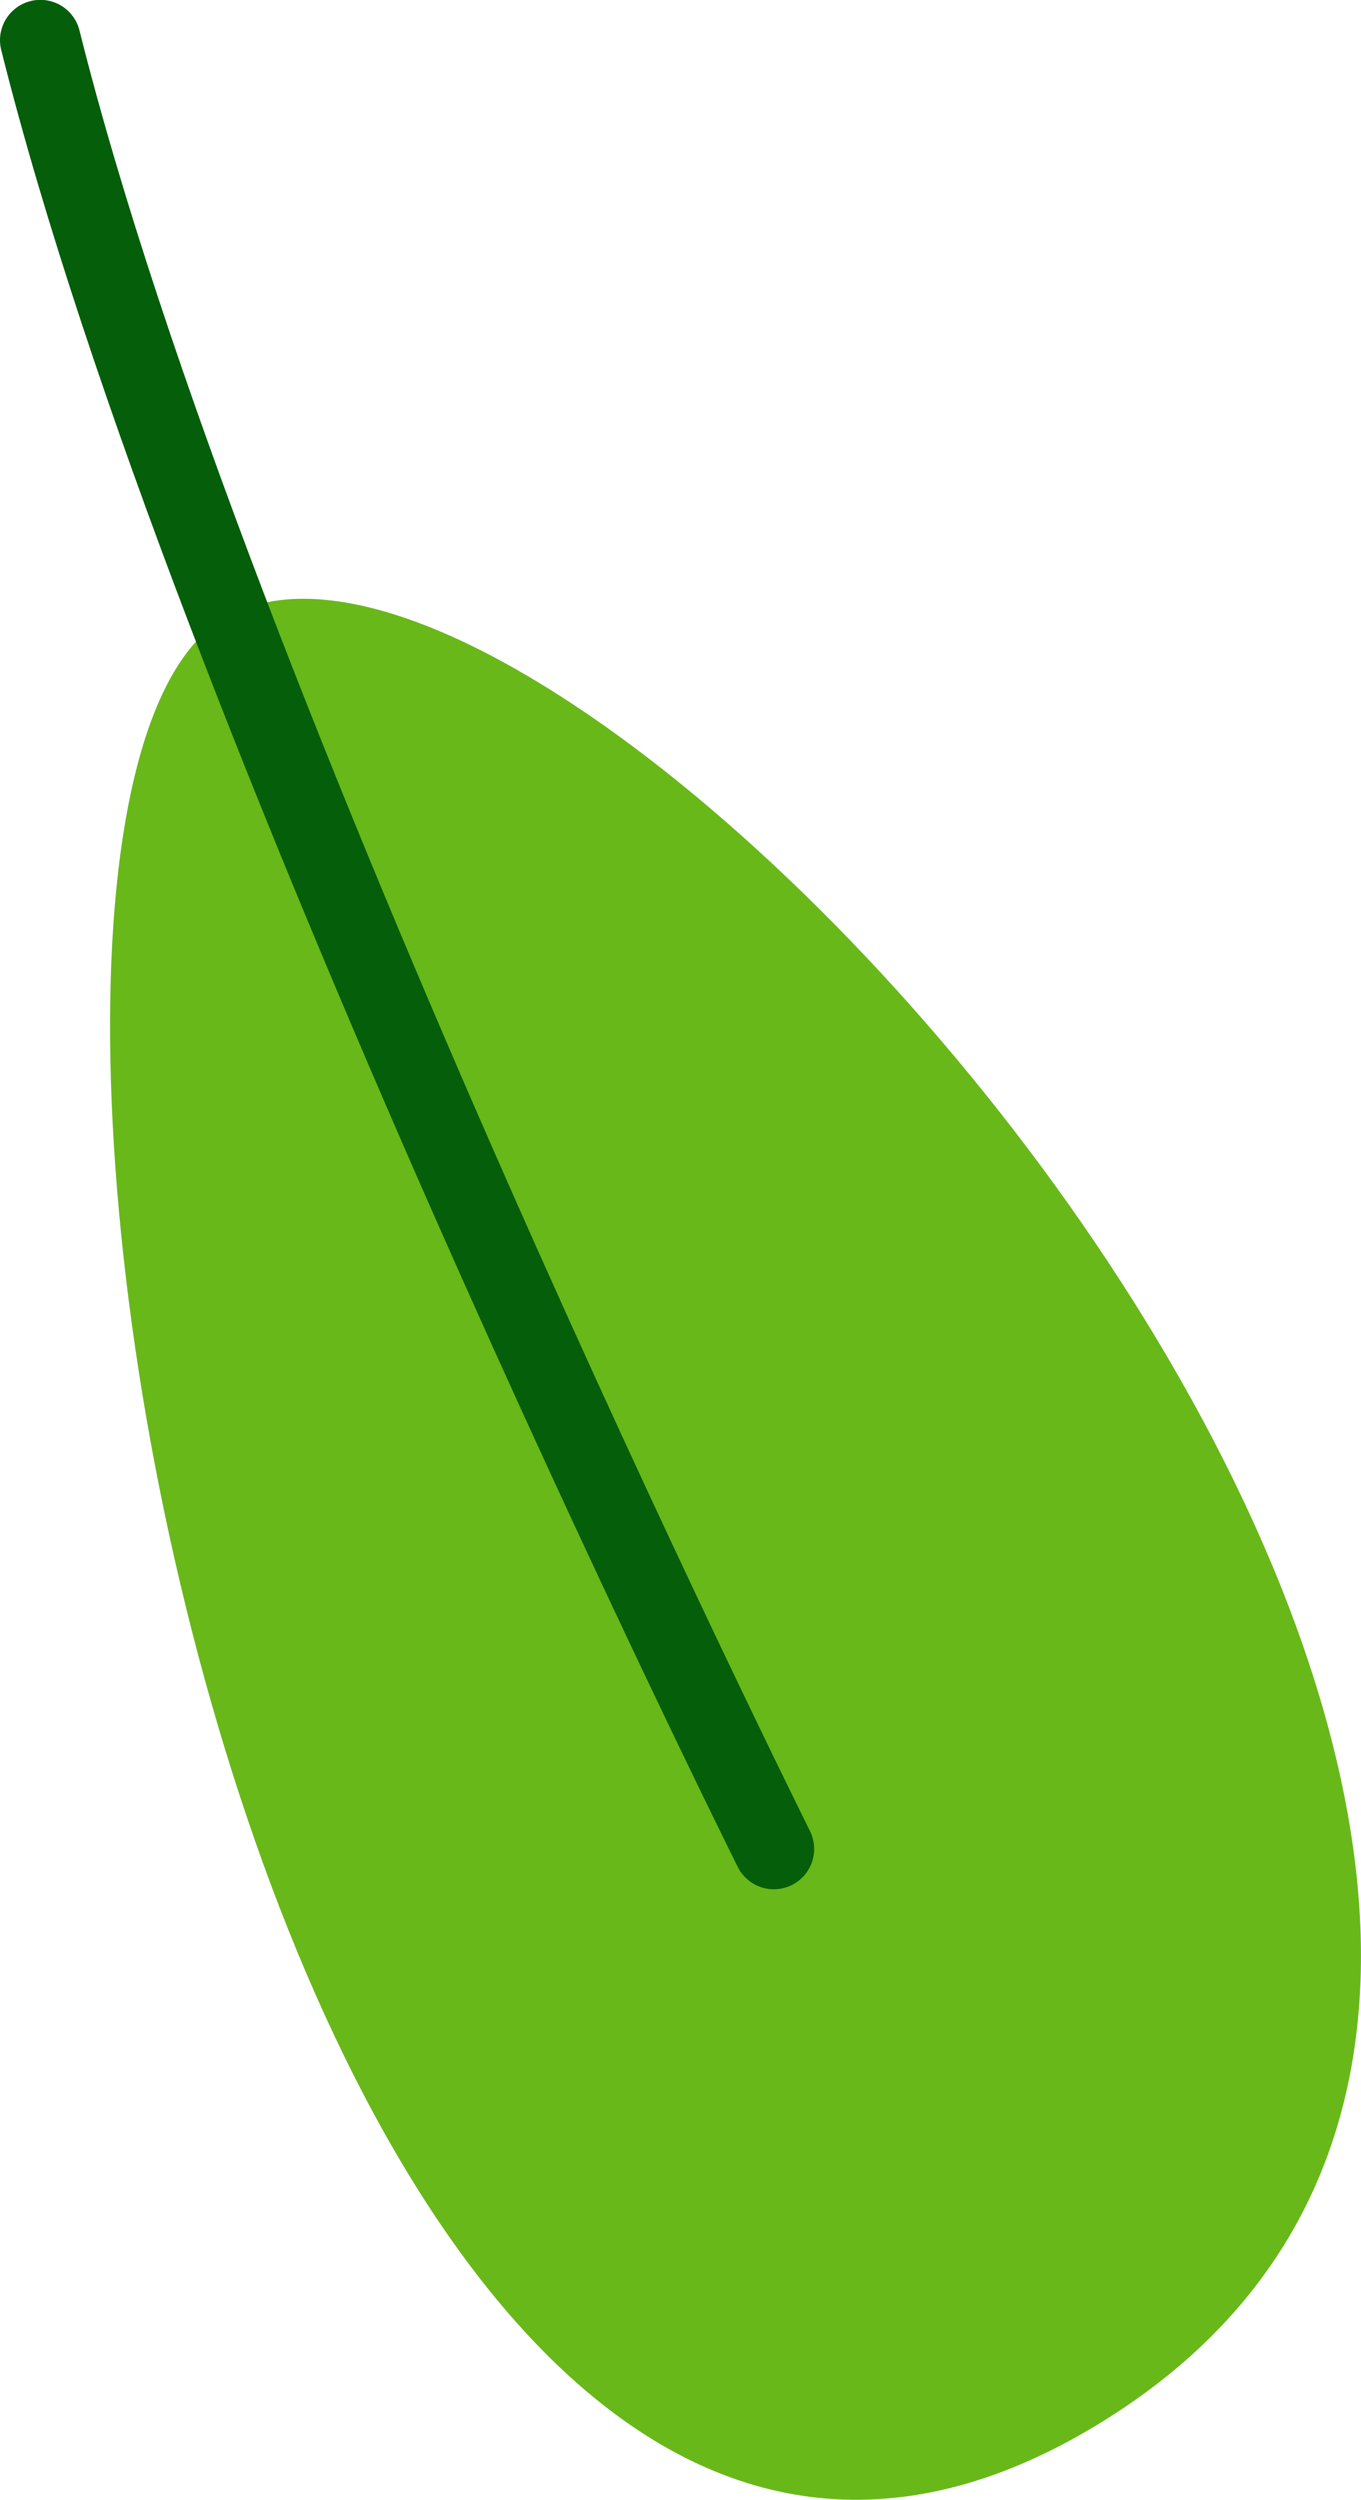 <?xml version="1.0" encoding="UTF-8" standalone="no"?>
<!DOCTYPE svg PUBLIC "-//W3C//DTD SVG 1.1//EN" "http://www.w3.org/Graphics/SVG/1.1/DTD/svg11.dtd">
<!-- Created with Vectornator (http://vectornator.io/) -->
<svg height="100%" stroke-miterlimit="10" style="fill-rule:nonzero;clip-rule:evenodd;stroke-linecap:round;stroke-linejoin:round;" version="1.1" viewBox="484.593 88.266 9.413 17.289" width="100%" xml:space="preserve" xmlns="http://www.w3.org/2000/svg" xmlns:vectornator="http://vectornator.io" xmlns:xlink="http://www.w3.org/1999/xlink">
<defs/>
<clipPath id="ArtboardFrame">
<rect height="17.289" width="9.413" x="484.593" y="88.266"/>
</clipPath>
<g clip-path="url(#ArtboardFrame)" id="Layer" vectornator:layerName="Layer">
<g opacity="1" vectornator:layerName="Группа 15">
<path d="M486.178 92.522C488.708 91.204 497.855 101.591 492.183 105.035C486.511 108.479 483.893 93.71 486.178 92.522" fill="#68b819" fill-rule="nonzero" opacity="1" stroke="none" vectornator:layerName="path"/>
<path d="M484.872 88.544C486.039 93.214 489.945 101.053 489.945 101.053" fill="none" opacity="1" stroke="#055e09" stroke-linecap="round" stroke-linejoin="round" stroke-width="0.558" vectornator:layerName="path"/>
</g>
</g>
</svg>
